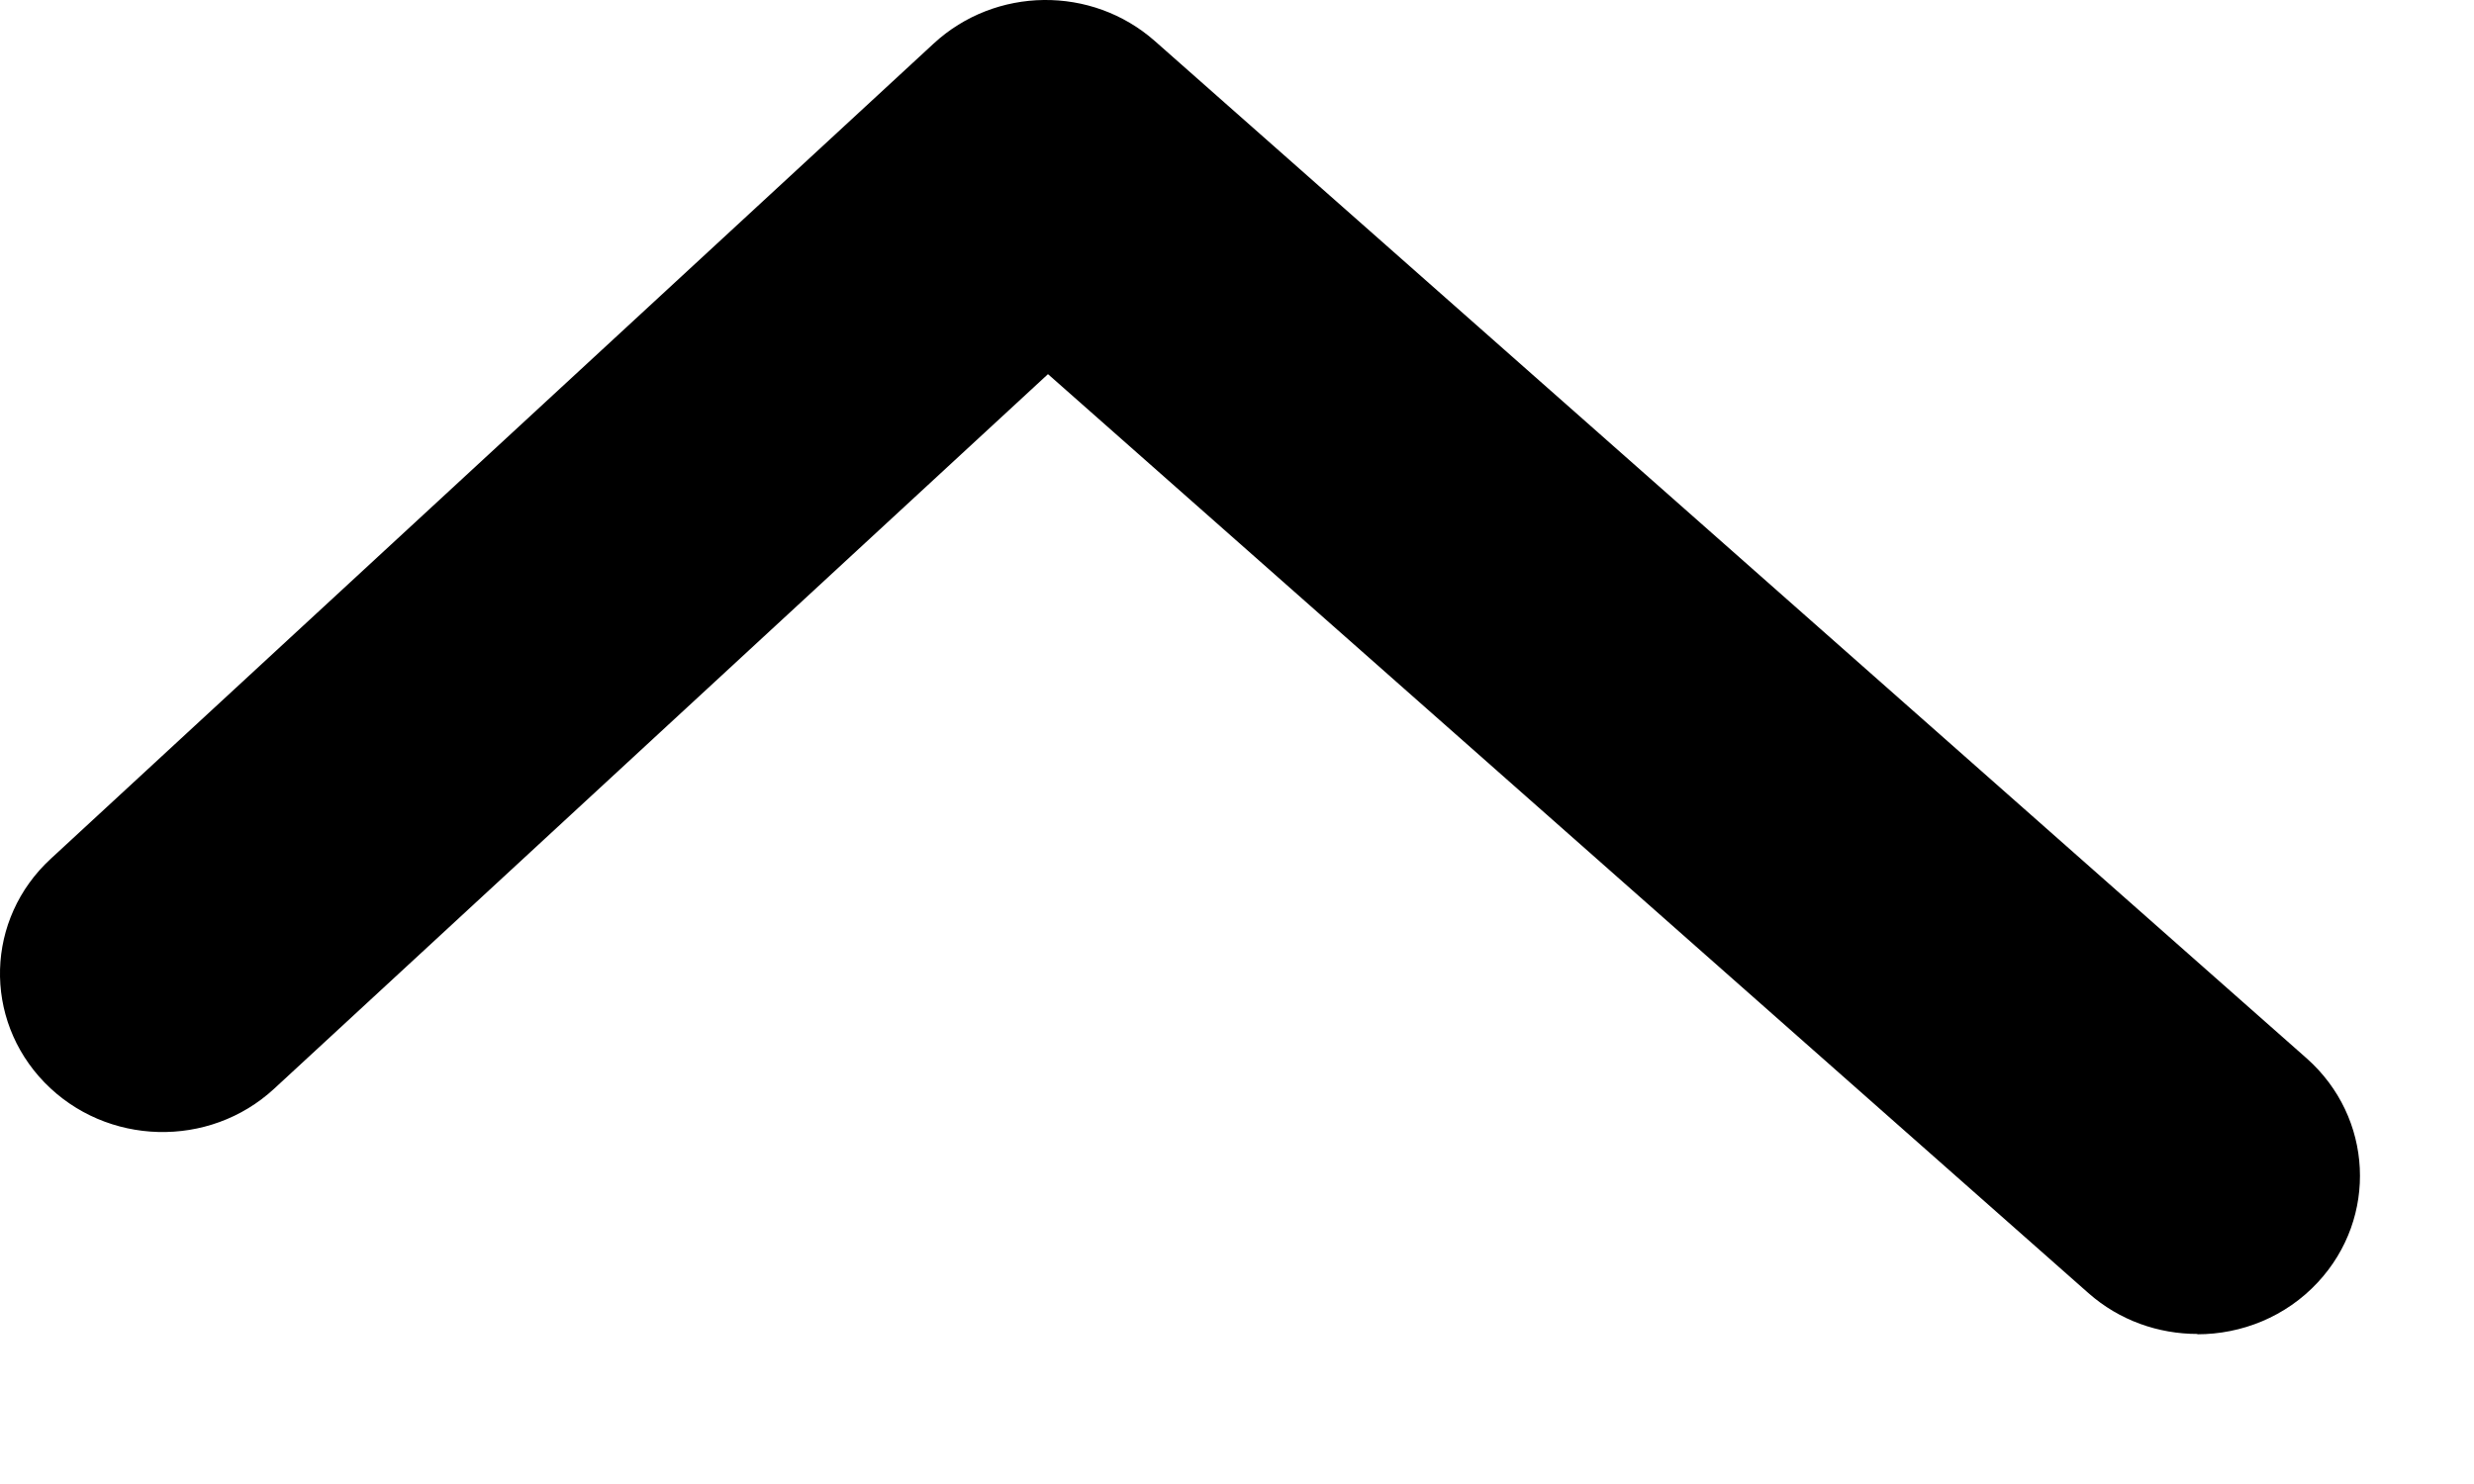 <?xml version="1.0" encoding="utf-8"?>
<svg xmlns="http://www.w3.org/2000/svg" fill="none" height="100%" overflow="visible" preserveAspectRatio="none" style="display: block;" viewBox="0 0 15 9" width="100%">
<path d="M13.324 8.09C13.087 8.09 12.851 8.009 12.662 7.842L6.354 2.269L1.663 6.602C1.269 6.967 0.645 6.951 0.27 6.565C-0.104 6.179 -0.088 5.573 0.308 5.208L5.661 0.264C6.036 -0.082 6.619 -0.089 7.002 0.249L13.986 6.419C14.388 6.776 14.419 7.383 14.053 7.777C13.859 7.986 13.591 8.092 13.322 8.092L13.324 8.09Z" fill="black" id="Vector"/>
</svg>